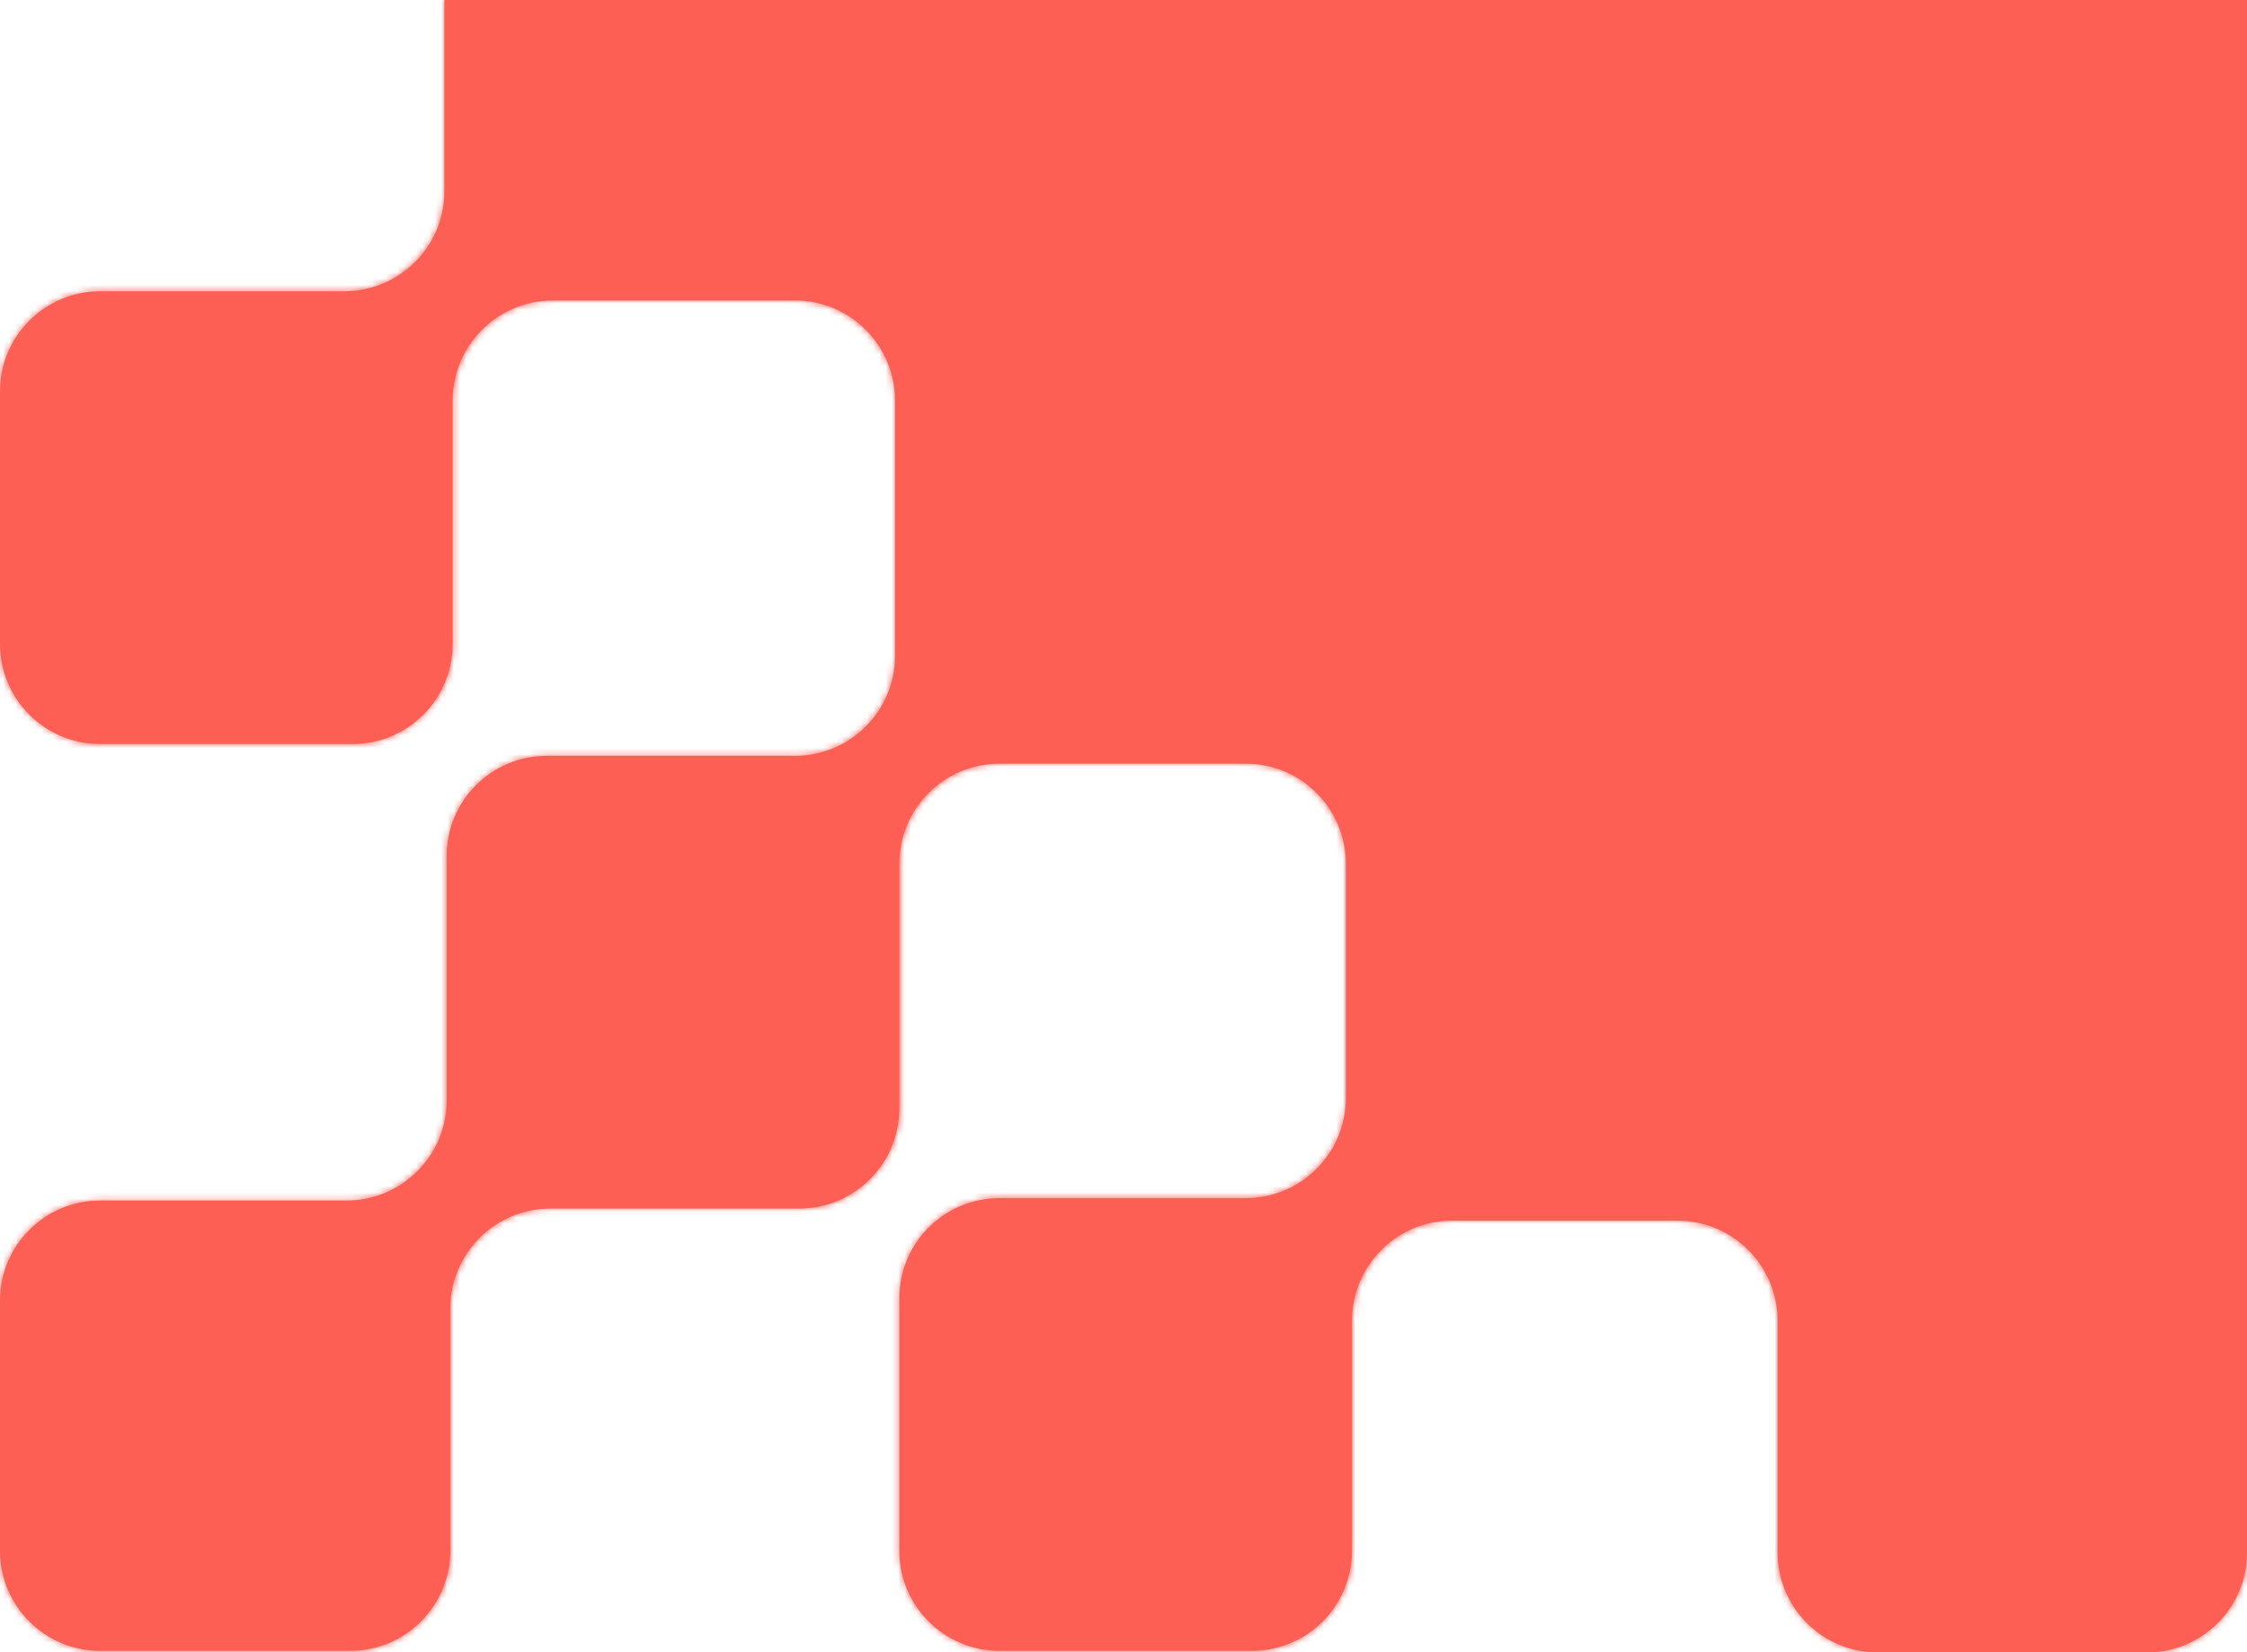<svg width="359" height="264" viewBox="0 0 359 264" fill="none" xmlns="http://www.w3.org/2000/svg">
<g clip-path="url(#clip0_4397_23075)">
<mask id="path-1-inside-1_4397_23075" fill="white">
<path fill-rule="evenodd" clip-rule="evenodd" d="M284 248C284 256.837 291.163 264 300 264L343 264C351.837 264 359 256.837 359 248L359 122L359 72L359 -1C359 -9.837 351.837 -17 343 -17L153 -17L143 -17L87 -17C78.163 -17 71 -9.837 71 -1L71 30.544C71 39.381 63.837 46.544 55 46.544L16 46.544C7.163 46.544 5.69622e-06 53.708 4.9237e-06 62.544L1.39876e-06 102.865C6.26245e-07 111.702 7.163 118.865 16 118.865L56.321 118.865C65.157 118.865 72.321 111.702 72.321 102.865L72.321 64C72.321 55.163 79.484 48 88.321 48L127 48C135.837 48 143 55.163 143 64L143 104.762C143 113.599 135.837 120.762 127 120.762L87.363 120.762C78.527 120.762 71.363 127.926 71.363 136.762L71.363 175.813C71.363 184.65 64.2 191.813 55.363 191.813L16 191.813C7.163 191.813 5.68454e-06 198.976 4.91203e-06 207.813L1.42081e-06 247.748C6.48289e-07 256.584 7.163 263.748 16 263.748L55.935 263.748C64.772 263.748 71.935 256.584 71.935 247.748L71.935 209.083C71.935 200.246 79.098 193.083 87.935 193.083L127.684 193.083C136.52 193.083 143.684 185.919 143.684 177.083L143.684 138C143.684 129.163 150.847 122 159.684 122L199.028 122C207.865 122 215.028 129.163 215.028 138L215.028 175.427C215.028 184.264 207.865 191.427 199.028 191.427L159.684 191.427C150.848 191.427 143.684 198.591 143.684 207.427L143.684 247.748C143.684 256.584 150.848 263.748 159.684 263.748L200.005 263.748C208.842 263.748 216.005 256.584 216.005 247.748L216.005 211.018C216.005 202.182 223.168 195.018 232.005 195.018L268 195.018C276.837 195.018 284 202.182 284 211.018L284 248Z"/>
</mask>
<path fill-rule="evenodd" clip-rule="evenodd" d="M284 248C284 256.837 291.163 264 300 264L343 264C351.837 264 359 256.837 359 248L359 122L359 72L359 -1C359 -9.837 351.837 -17 343 -17L153 -17L143 -17L87 -17C78.163 -17 71 -9.837 71 -1L71 30.544C71 39.381 63.837 46.544 55 46.544L16 46.544C7.163 46.544 5.69622e-06 53.708 4.9237e-06 62.544L1.39876e-06 102.865C6.26245e-07 111.702 7.163 118.865 16 118.865L56.321 118.865C65.157 118.865 72.321 111.702 72.321 102.865L72.321 64C72.321 55.163 79.484 48 88.321 48L127 48C135.837 48 143 55.163 143 64L143 104.762C143 113.599 135.837 120.762 127 120.762L87.363 120.762C78.527 120.762 71.363 127.926 71.363 136.762L71.363 175.813C71.363 184.65 64.2 191.813 55.363 191.813L16 191.813C7.163 191.813 5.68454e-06 198.976 4.91203e-06 207.813L1.42081e-06 247.748C6.48289e-07 256.584 7.163 263.748 16 263.748L55.935 263.748C64.772 263.748 71.935 256.584 71.935 247.748L71.935 209.083C71.935 200.246 79.098 193.083 87.935 193.083L127.684 193.083C136.52 193.083 143.684 185.919 143.684 177.083L143.684 138C143.684 129.163 150.847 122 159.684 122L199.028 122C207.865 122 215.028 129.163 215.028 138L215.028 175.427C215.028 184.264 207.865 191.427 199.028 191.427L159.684 191.427C150.848 191.427 143.684 198.591 143.684 207.427L143.684 247.748C143.684 256.584 150.848 263.748 159.684 263.748L200.005 263.748C208.842 263.748 216.005 256.584 216.005 247.748L216.005 211.018C216.005 202.182 223.168 195.018 232.005 195.018L268 195.018C276.837 195.018 284 202.182 284 211.018L284 248Z" fill="#FE5F55"/>
<path d="M359 122L357.2 122L357.2 122L359 122ZM359 72L360.8 72L360.8 72L359 72ZM153 -17L153 -15.2L153 -15.2L153 -17ZM143 -17L143 -18.8L143 -18.8L143 -17ZM284 211.018L285.8 211.018L284 211.018ZM216.005 211.018L217.805 211.018L216.005 211.018ZM216.005 247.748L214.205 247.748L216.005 247.748ZM16 191.813L16 190.013L16 191.813ZM127 48L127 46.2L127 48ZM143 64L141.2 64L143 64ZM87 -17L87 -15.2L87 -17ZM359 -1L360.8 -1L359 -1ZM72.321 64L70.521 64L72.321 64ZM284 248L282.2 248L284 248ZM359 248L360.8 248L359 248ZM343 265.8L300 265.8L300 262.2L343 262.2L343 265.8ZM360.8 122L360.8 248L357.2 248L357.2 122L360.8 122ZM360.8 72L360.8 122L357.2 122L357.2 72L360.8 72ZM360.8 -1L360.8 72L357.2 72L357.2 -1L360.8 -1ZM153 -18.8L343 -18.8L343 -15.2L153 -15.2L153 -18.8ZM143 -18.8L153 -18.8L153 -15.2L143 -15.2L143 -18.8ZM87 -18.8L143 -18.8L143 -15.2L87 -15.2L87 -18.8ZM69.2 30.544L69.2 -1L72.8 -1L72.8 30.544L69.2 30.544ZM16 44.744L55 44.744L55 48.344L16 48.344L16 44.744ZM-1.8 102.865L-1.8 62.544L1.8 62.544L1.8 102.865L-1.8 102.865ZM56.321 120.665L16 120.665L16 117.065L56.321 117.065L56.321 120.665ZM74.121 64L74.121 102.865L70.521 102.865L70.521 64L74.121 64ZM127 49.8L88.321 49.8L88.321 46.2L127 46.2L127 49.8ZM141.2 104.762L141.2 64L144.8 64L144.8 104.762L141.2 104.762ZM87.363 118.962L127 118.962L127 122.562L87.363 122.562L87.363 118.962ZM69.563 175.813L69.563 136.762L73.163 136.762L73.163 175.813L69.563 175.813ZM55.363 193.613L16 193.613L16 190.013L55.363 190.013L55.363 193.613ZM1.8 207.813L1.8 247.748L-1.8 247.748L-1.8 207.813L1.8 207.813ZM16 261.948L55.935 261.948L55.935 265.548L16 265.548L16 261.948ZM70.135 247.748L70.135 209.083L73.735 209.083L73.735 247.748L70.135 247.748ZM127.684 194.883L87.935 194.883L87.935 191.283L127.684 191.283L127.684 194.883ZM145.484 138L145.484 177.083L141.884 177.083L141.884 138L145.484 138ZM199.028 123.8L159.684 123.8L159.684 120.2L199.028 120.2L199.028 123.8ZM213.228 175.427L213.228 138L216.828 138L216.828 175.427L213.228 175.427ZM159.684 189.627L199.028 189.627L199.028 193.227L159.684 193.227L159.684 189.627ZM141.884 247.748L141.884 207.427L145.484 207.427L145.484 247.748L141.884 247.748ZM200.005 265.548L159.684 265.548L159.684 261.948L200.005 261.948L200.005 265.548ZM217.805 211.018L217.805 247.748L214.205 247.748L214.205 211.018L217.805 211.018ZM268 196.818L232.005 196.818L232.005 193.218L268 193.218L268 196.818ZM282.2 248L282.2 211.018L285.8 211.018L285.8 248L282.2 248ZM268 193.218C277.831 193.218 285.8 201.188 285.8 211.018L282.2 211.018C282.2 203.176 275.842 196.818 268 196.818L268 193.218ZM214.205 211.018C214.205 201.188 222.174 193.218 232.005 193.218L232.005 196.818C224.163 196.818 217.805 203.176 217.805 211.018L214.205 211.018ZM200.005 261.948C207.847 261.948 214.205 255.59 214.205 247.748L217.805 247.748C217.805 257.579 209.836 265.548 200.005 265.548L200.005 261.948ZM145.484 247.748C145.484 255.59 151.842 261.948 159.684 261.948L159.684 265.548C149.854 265.548 141.884 257.579 141.884 247.748L145.484 247.748ZM159.684 193.227C151.842 193.227 145.484 199.585 145.484 207.427L141.884 207.427C141.884 197.597 149.854 189.627 159.684 189.627L159.684 193.227ZM141.884 138C141.884 128.169 149.853 120.2 159.684 120.2L159.684 123.8C151.841 123.8 145.484 130.158 145.484 138L141.884 138ZM127.684 191.283C135.526 191.283 141.884 184.925 141.884 177.083L145.484 177.083C145.484 186.914 137.514 194.883 127.684 194.883L127.684 191.283ZM70.135 209.083C70.135 199.252 78.104 191.283 87.935 191.283L87.935 194.883C80.093 194.883 73.735 201.24 73.735 209.083L70.135 209.083ZM55.935 261.948C63.777 261.948 70.135 255.59 70.135 247.748L73.735 247.748C73.735 257.579 65.766 265.548 55.935 265.548L55.935 261.948ZM1.8 247.748C1.8 255.59 8.158 261.948 16 261.948L16 265.548C6.169 265.548 -1.8 257.579 -1.8 247.748L1.8 247.748ZM16 193.613C8.158 193.613 1.8 199.971 1.8 207.813L-1.8 207.813C-1.8 197.982 6.169 190.013 16 190.013L16 193.613ZM73.163 175.813C73.163 185.644 65.194 193.613 55.363 193.613L55.363 190.013C63.206 190.013 69.563 183.655 69.563 175.813L73.163 175.813ZM87.363 122.562C79.521 122.562 73.163 128.92 73.163 136.762L69.563 136.762C69.563 126.932 77.532 118.962 87.363 118.962L87.363 122.562ZM144.8 104.762C144.8 114.593 136.831 122.562 127 122.562L127 118.962C134.842 118.962 141.2 112.605 141.2 104.762L144.8 104.762ZM127 46.2C136.831 46.2 144.8 54.169 144.8 64L141.2 64C141.2 56.158 134.842 49.8 127 49.8L127 46.2ZM1.8 102.865C1.8 110.707 8.158 117.065 16 117.065L16 120.665C6.169 120.665 -1.8 112.696 -1.8 102.865L1.8 102.865ZM16 48.344C8.158 48.344 1.8 54.702 1.8 62.544L-1.8 62.544C-1.8 52.714 6.169 44.744 16 44.744L16 48.344ZM72.8 30.544C72.8 40.375 64.831 48.344 55 48.344L55 44.744C62.842 44.744 69.2 38.387 69.2 30.544L72.8 30.544ZM87 -15.2C79.158 -15.2 72.8 -8.842 72.8 -1L69.2 -1C69.2 -10.831 77.169 -18.8 87 -18.8L87 -15.2ZM357.2 -1C357.2 -8.842 350.842 -15.2 343 -15.2L343 -18.8C352.831 -18.8 360.8 -10.831 360.8 -1L357.2 -1ZM70.521 64C70.521 54.169 78.49 46.2 88.321 46.2L88.321 49.8C80.478 49.8 74.121 56.158 74.121 64L70.521 64ZM216.828 175.427C216.828 185.258 208.859 193.227 199.028 193.227L199.028 189.627C206.871 189.627 213.228 183.27 213.228 175.427L216.828 175.427ZM300 265.8C290.169 265.8 282.2 257.831 282.2 248L285.8 248C285.8 255.842 292.158 262.2 300 262.2L300 265.8ZM56.321 117.065C64.163 117.065 70.521 110.707 70.521 102.865L74.121 102.865C74.121 112.696 66.151 120.665 56.321 120.665L56.321 117.065ZM199.028 120.2C208.859 120.2 216.828 128.169 216.828 138L213.228 138C213.228 130.158 206.871 123.8 199.028 123.8L199.028 120.2ZM343 262.2C350.842 262.2 357.2 255.842 357.2 248L360.8 248C360.8 257.831 352.831 265.8 343 265.8L343 262.2Z" fill="#FE5F55" mask="url(#path-1-inside-1_4397_23075)"/>
</g>
<defs>
<clipPath id="clip0_4397_23075">
<rect width="359" height="264" fill="white"/>
</clipPath>
</defs>
</svg>
